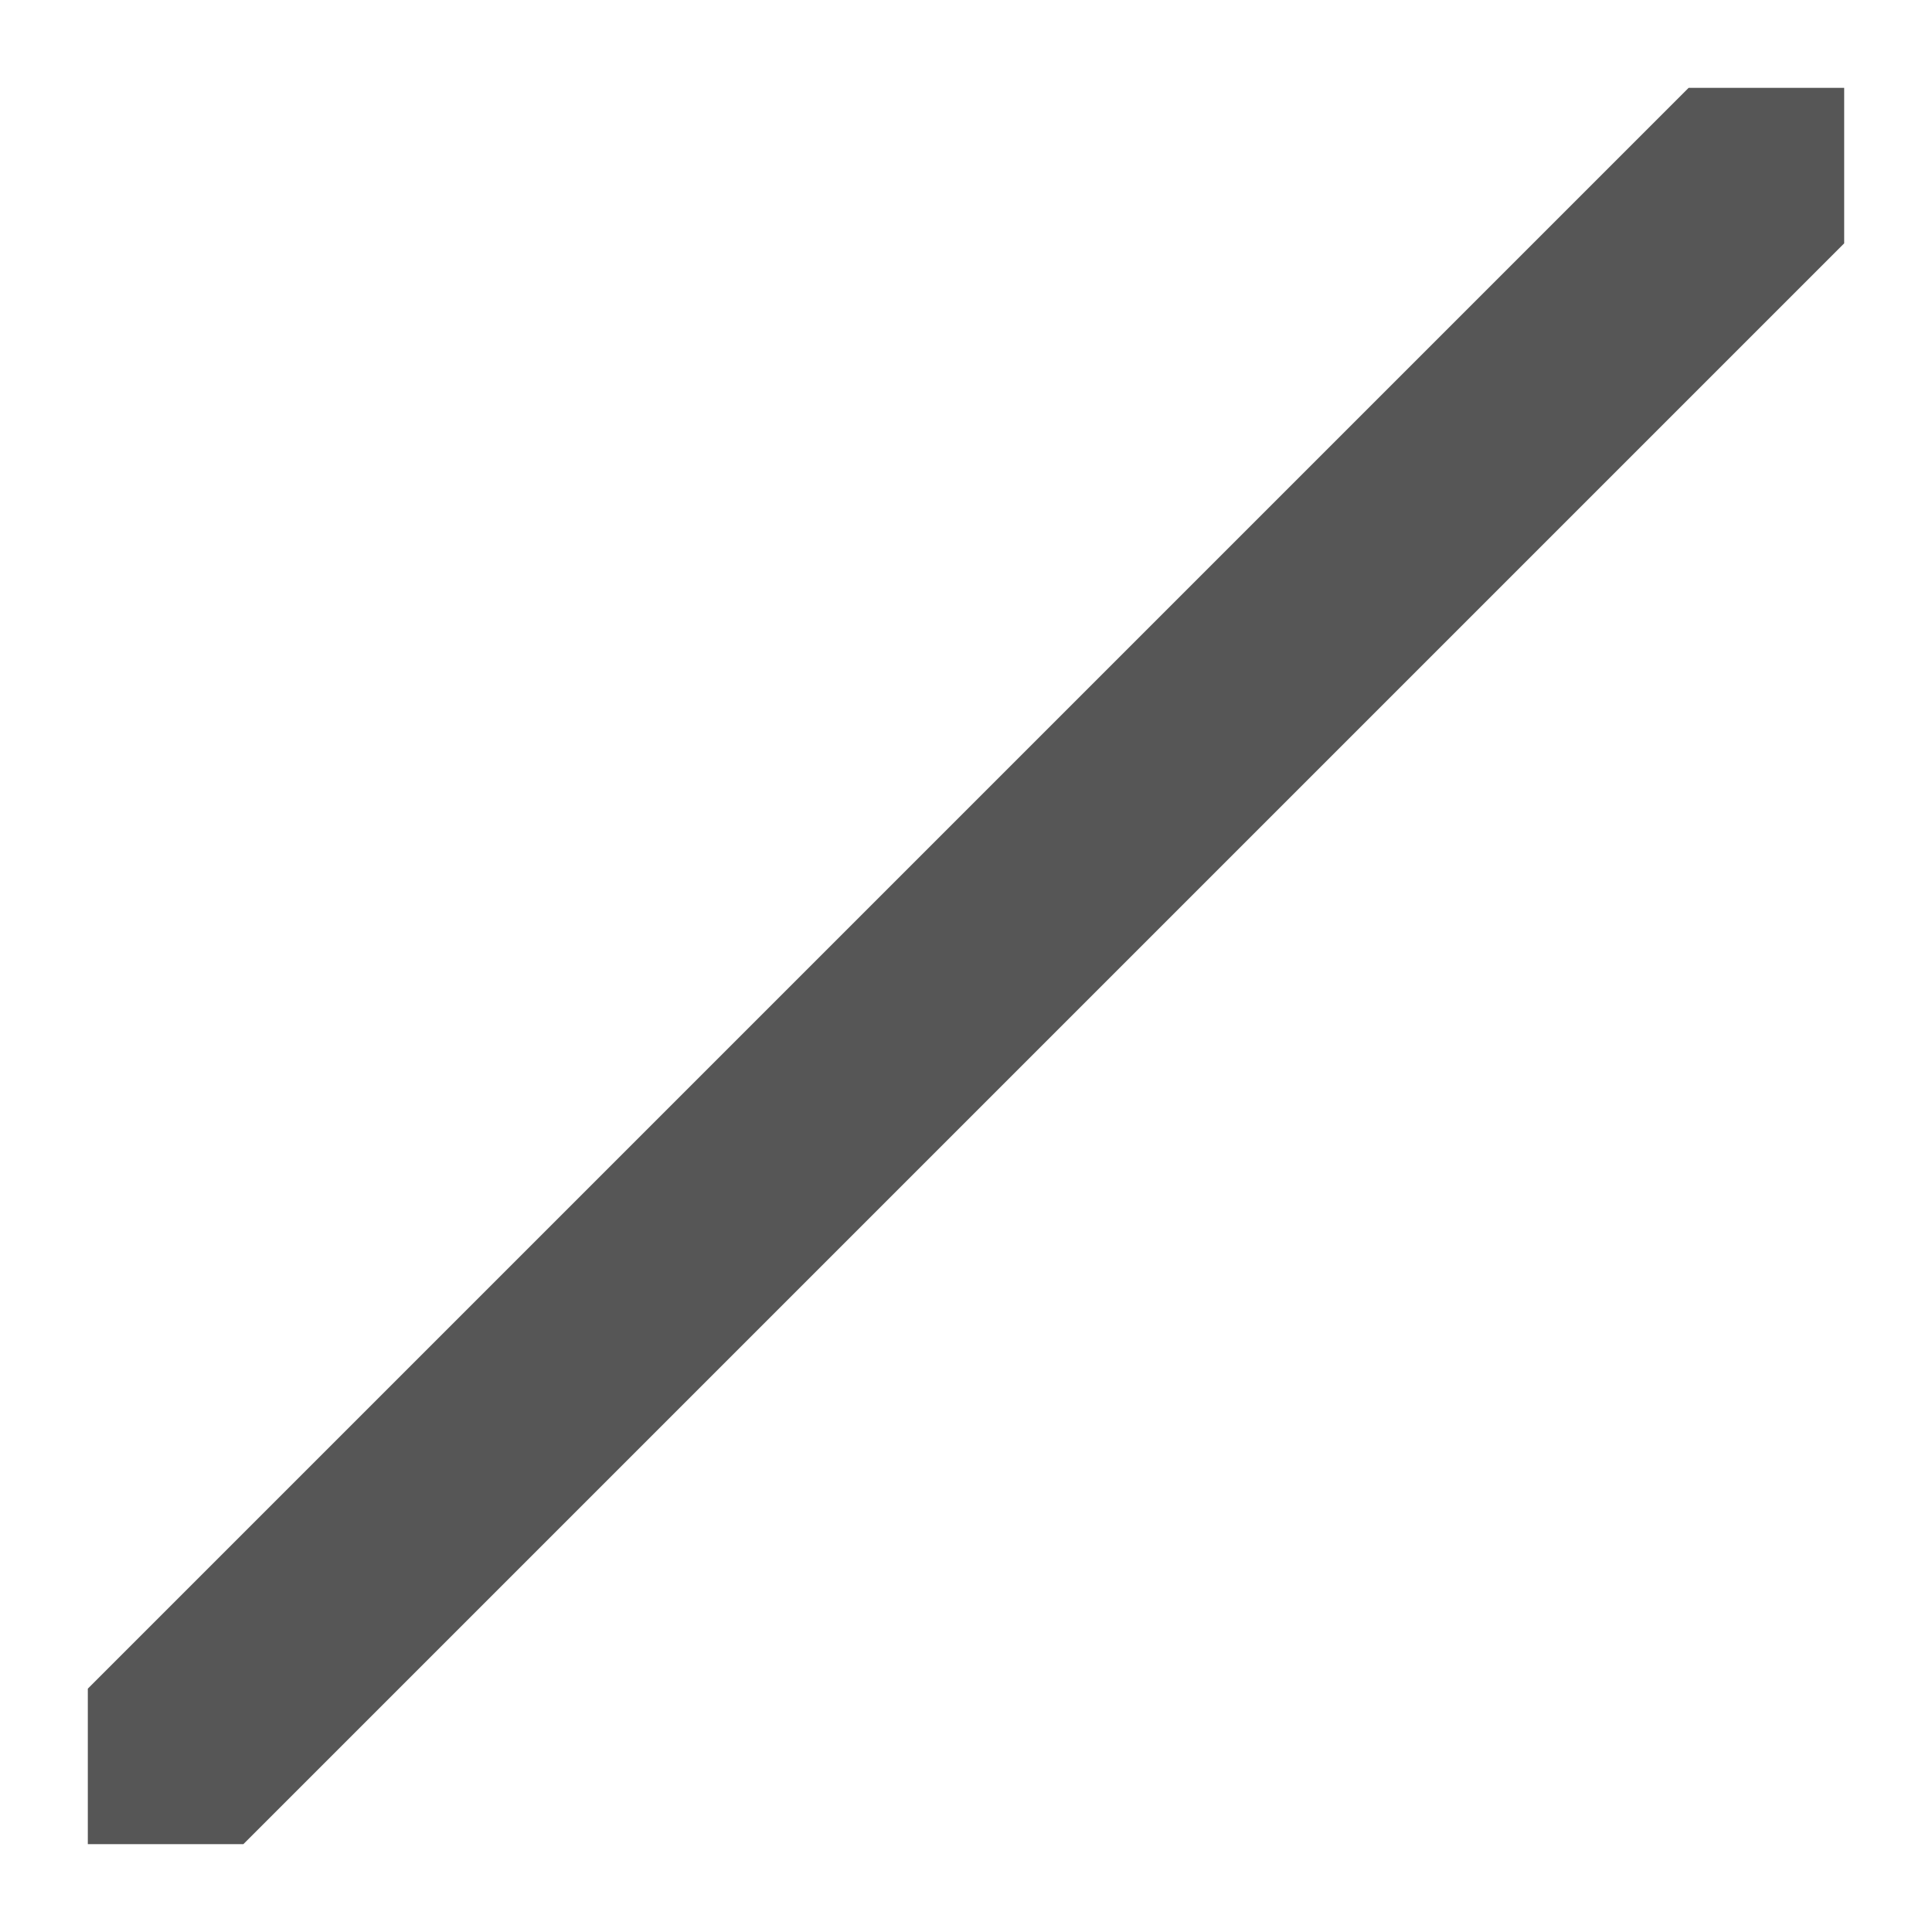<svg width="22" height="22" version="1.1" xmlns="http://www.w3.org/2000/svg">
 <defs>
  <style id="current-color-scheme" type="text/css">.ColorScheme-Text { color:#565656; } .ColorScheme-Highlight { color:#5294e2; }</style>
 </defs>
 <path class="ColorScheme-Text" d="m19.229 1-18.229 18.229v1.771h1.771l18.229-18.229v-1.771z" fill="currentColor" stroke-width="1.25"/>
</svg>
